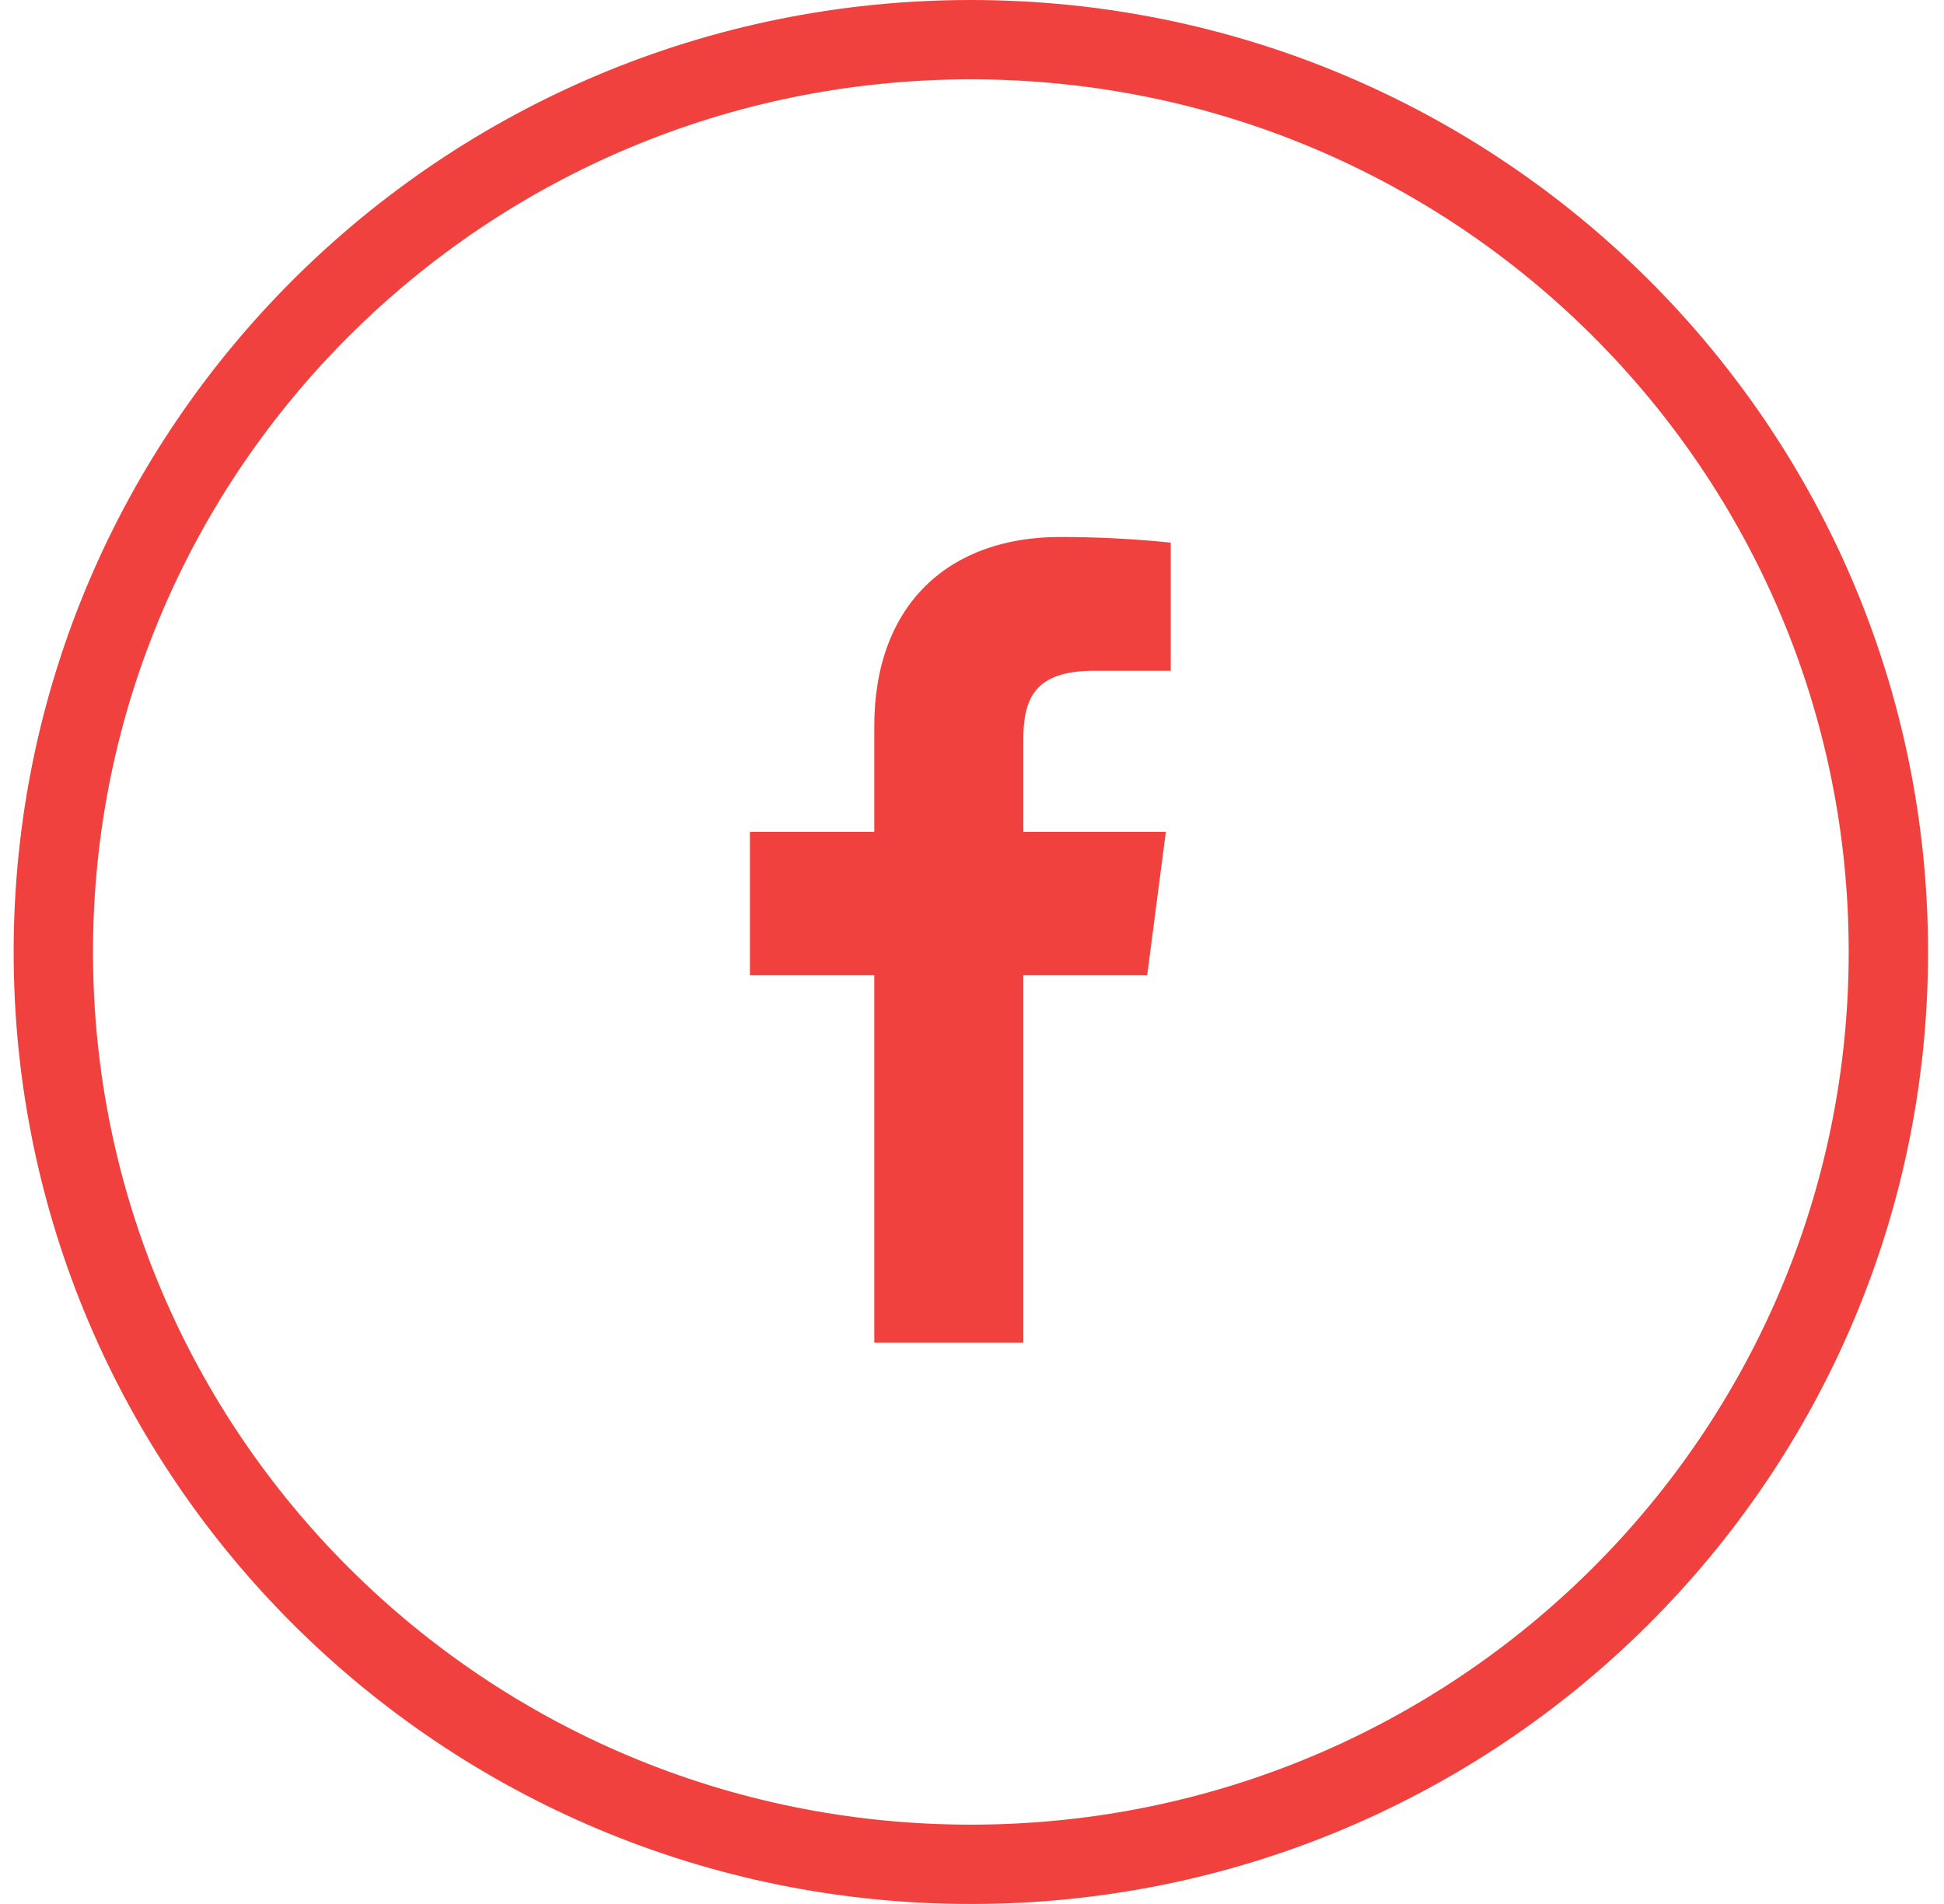 <svg width="49" height="48" viewBox="0 0 49 48" fill="none" xmlns="http://www.w3.org/2000/svg">
<path d="M27.59 16.909H29.509V13.68C28.579 13.584 27.646 13.537 26.712 13.538C23.935 13.538 22.037 15.224 22.037 18.31V20.971H18.903V24.585H22.037V33.846H25.793V24.585H28.916L29.386 20.971H25.793V18.666C25.793 17.6 26.079 16.909 27.59 16.909Z" fill="#F1413E"/>
<path d="M47.598 24C47.598 36.698 37.248 47 24.471 47C11.693 47 1.344 36.698 1.344 24C1.344 11.302 11.693 1 24.471 1C37.248 1 47.598 11.302 47.598 24Z" stroke="#F1413E" stroke-width="2"/>
</svg>
